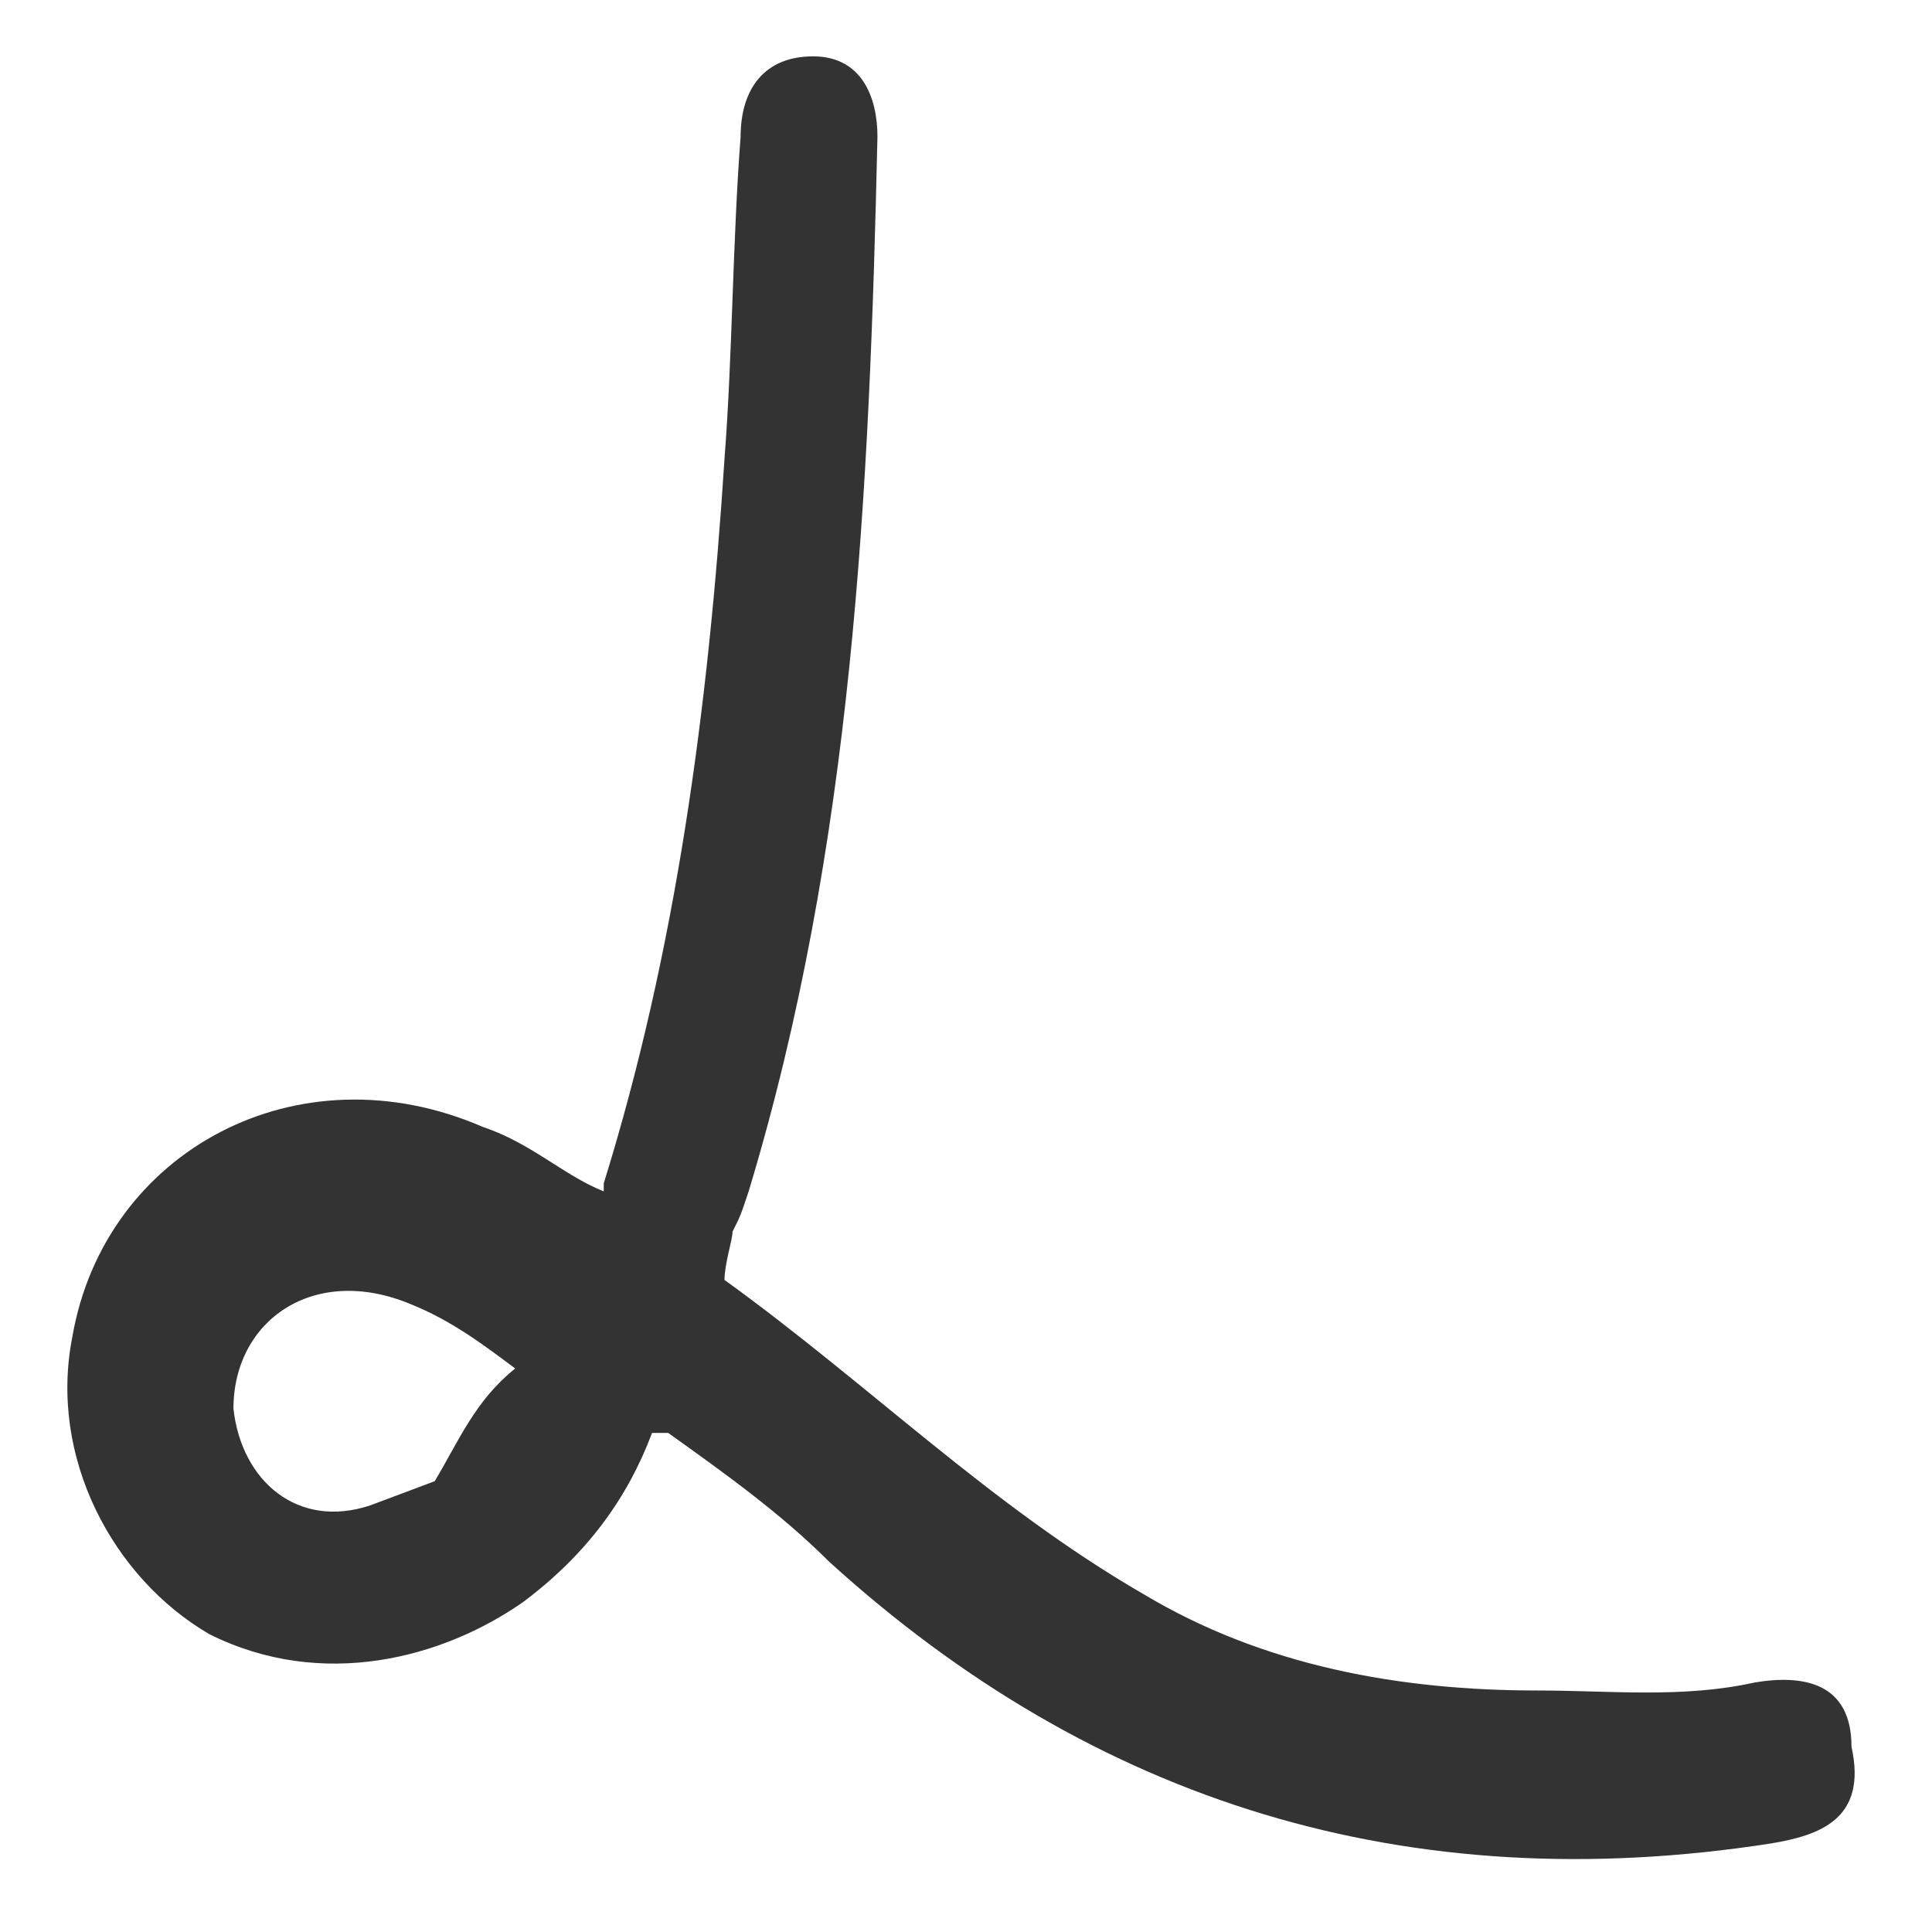 <?xml version="1.0" encoding="utf-8"?>
<!-- Generator: Adobe Illustrator 22.1.0, SVG Export Plug-In . SVG Version: 6.00 Build 0)  -->
<svg version="1.1" id="Layer_1" xmlns="http://www.w3.org/2000/svg" xmlns:xlink="http://www.w3.org/1999/xlink" x="0px" y="0px"
	 viewBox="0 0 24 24" style="enable-background:new 0 0 24 24;" xml:space="preserve">
<rect x="0" y="0" width="24" height="24" fill="#333333" stroke="none"/>
<style type="text/css">
	.st0{fill:#FFFFFF;}
</style>
<title>Adobe Illustrator icon</title>
<g>
	<path class="st0" d="M0,0v24h24V0H0z M22,22.9c-4.5,0.7-8.4-0.5-11.7-3.5c-0.6-0.6-1.3-1.1-2-1.6c-0.1,0-0.1,0-0.2,0
		c-0.3,0.8-0.8,1.5-1.6,2.1c-1,0.7-2.5,1.1-3.9,0.4c-1.2-0.7-2-2.2-1.7-3.7c0.4-2.3,2.8-3.6,5.1-2.6c0.6,0.2,1,0.6,1.5,0.8l0-0.1
		c0.9-2.9,1.3-5.9,1.5-9c0.1-1.3,0.1-2.7,0.2-4c0-0.6,0.3-1,0.9-1c0.6,0,0.8,0.5,0.8,1c-0.1,4.4-0.3,8.8-1.6,13.1
		c-0.1,0.3-0.1,0.3-0.2,0.5c0,0.1-0.1,0.4-0.1,0.6c1.8,1.3,3.3,2.8,5.2,3.9c1.5,0.9,3.2,1.2,4.9,1.2c0.9,0,1.8,0.1,2.7-0.1
		c0.6-0.1,1.2,0,1.2,0.8C23.2,22.6,22.6,22.8,22,22.9z"/>
	<path class="st0" d="M2.9,17.5C3,18.4,3.7,19,4.6,18.7l0.8-0.3c0.3-0.5,0.5-1,1-1.4c-0.4-0.3-0.8-0.6-1.3-0.8
		C3.9,15.7,2.9,16.4,2.9,17.5z"/>
</g>
</svg>
